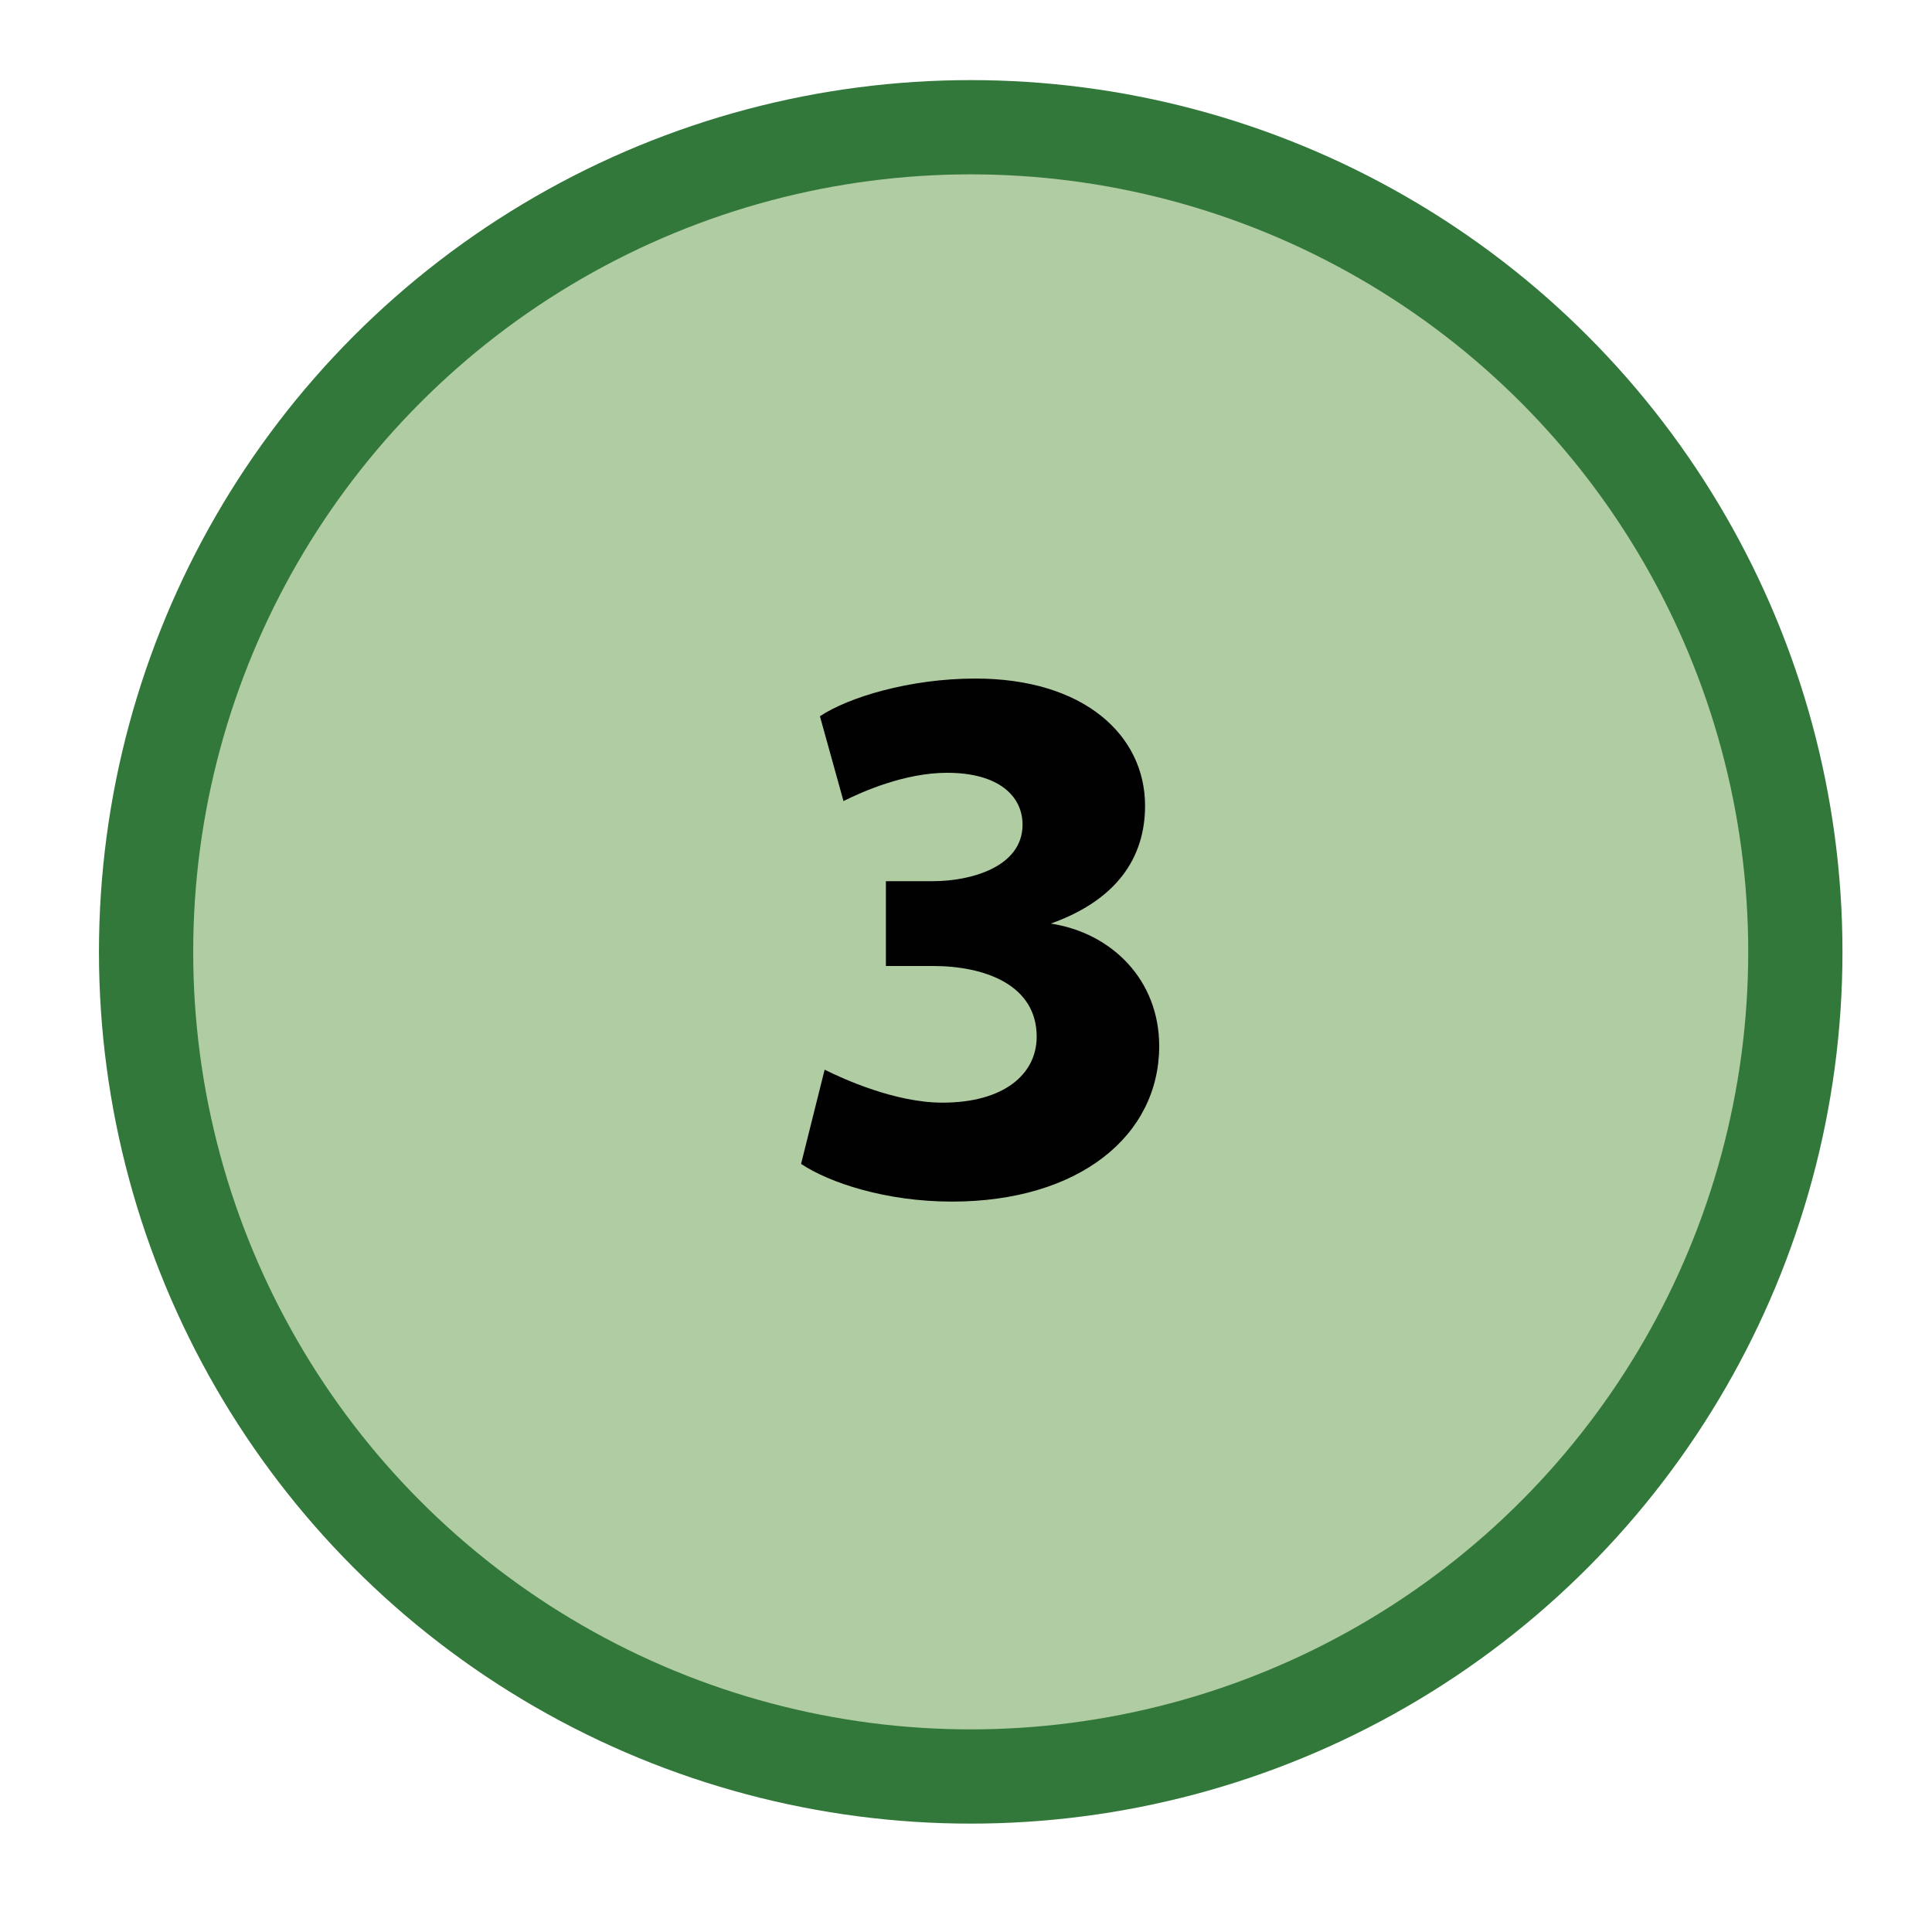 <?xml version="1.0" encoding="utf-8"?>
<!-- Generator: Adobe Illustrator 21.0.2, SVG Export Plug-In . SVG Version: 6.00 Build 0)  -->
<svg version="1.1" id="Layer_1" xmlns="http://www.w3.org/2000/svg" xmlns:xlink="http://www.w3.org/1999/xlink" x="0px" y="0px"
	 viewBox="0 0 41 41" style="enable-background:new 0 0 41 41;" xml:space="preserve">
<style type="text/css">
	.st0{fill:#B0CCA2;stroke:#33783B;stroke-width:2;stroke-miterlimit:10;}
	.st1{fill:#010101;}
</style>
<circle class="st0" cx="20.6" cy="20.2" r="17.5"/>
<g>
	<path class="st1" d="M17.5,22.7c0.4,0.2,1.5,0.7,2.5,0.7c1.3,0,2-0.6,2-1.4c0-1.1-1.1-1.5-2.2-1.5h-1v-1.8h1c0.8,0,1.9-0.3,1.9-1.2
		c0-0.6-0.5-1.1-1.6-1.1c-0.9,0-1.8,0.4-2.2,0.6l-0.5-1.8c0.6-0.4,1.9-0.8,3.3-0.8c2.3,0,3.6,1.2,3.6,2.7c0,1.1-0.6,2-2,2.5v0
		c1.3,0.2,2.3,1.2,2.3,2.6c0,1.9-1.7,3.3-4.4,3.3c-1.4,0-2.6-0.4-3.2-0.8L17.5,22.7z"/>
</g>
</svg>
